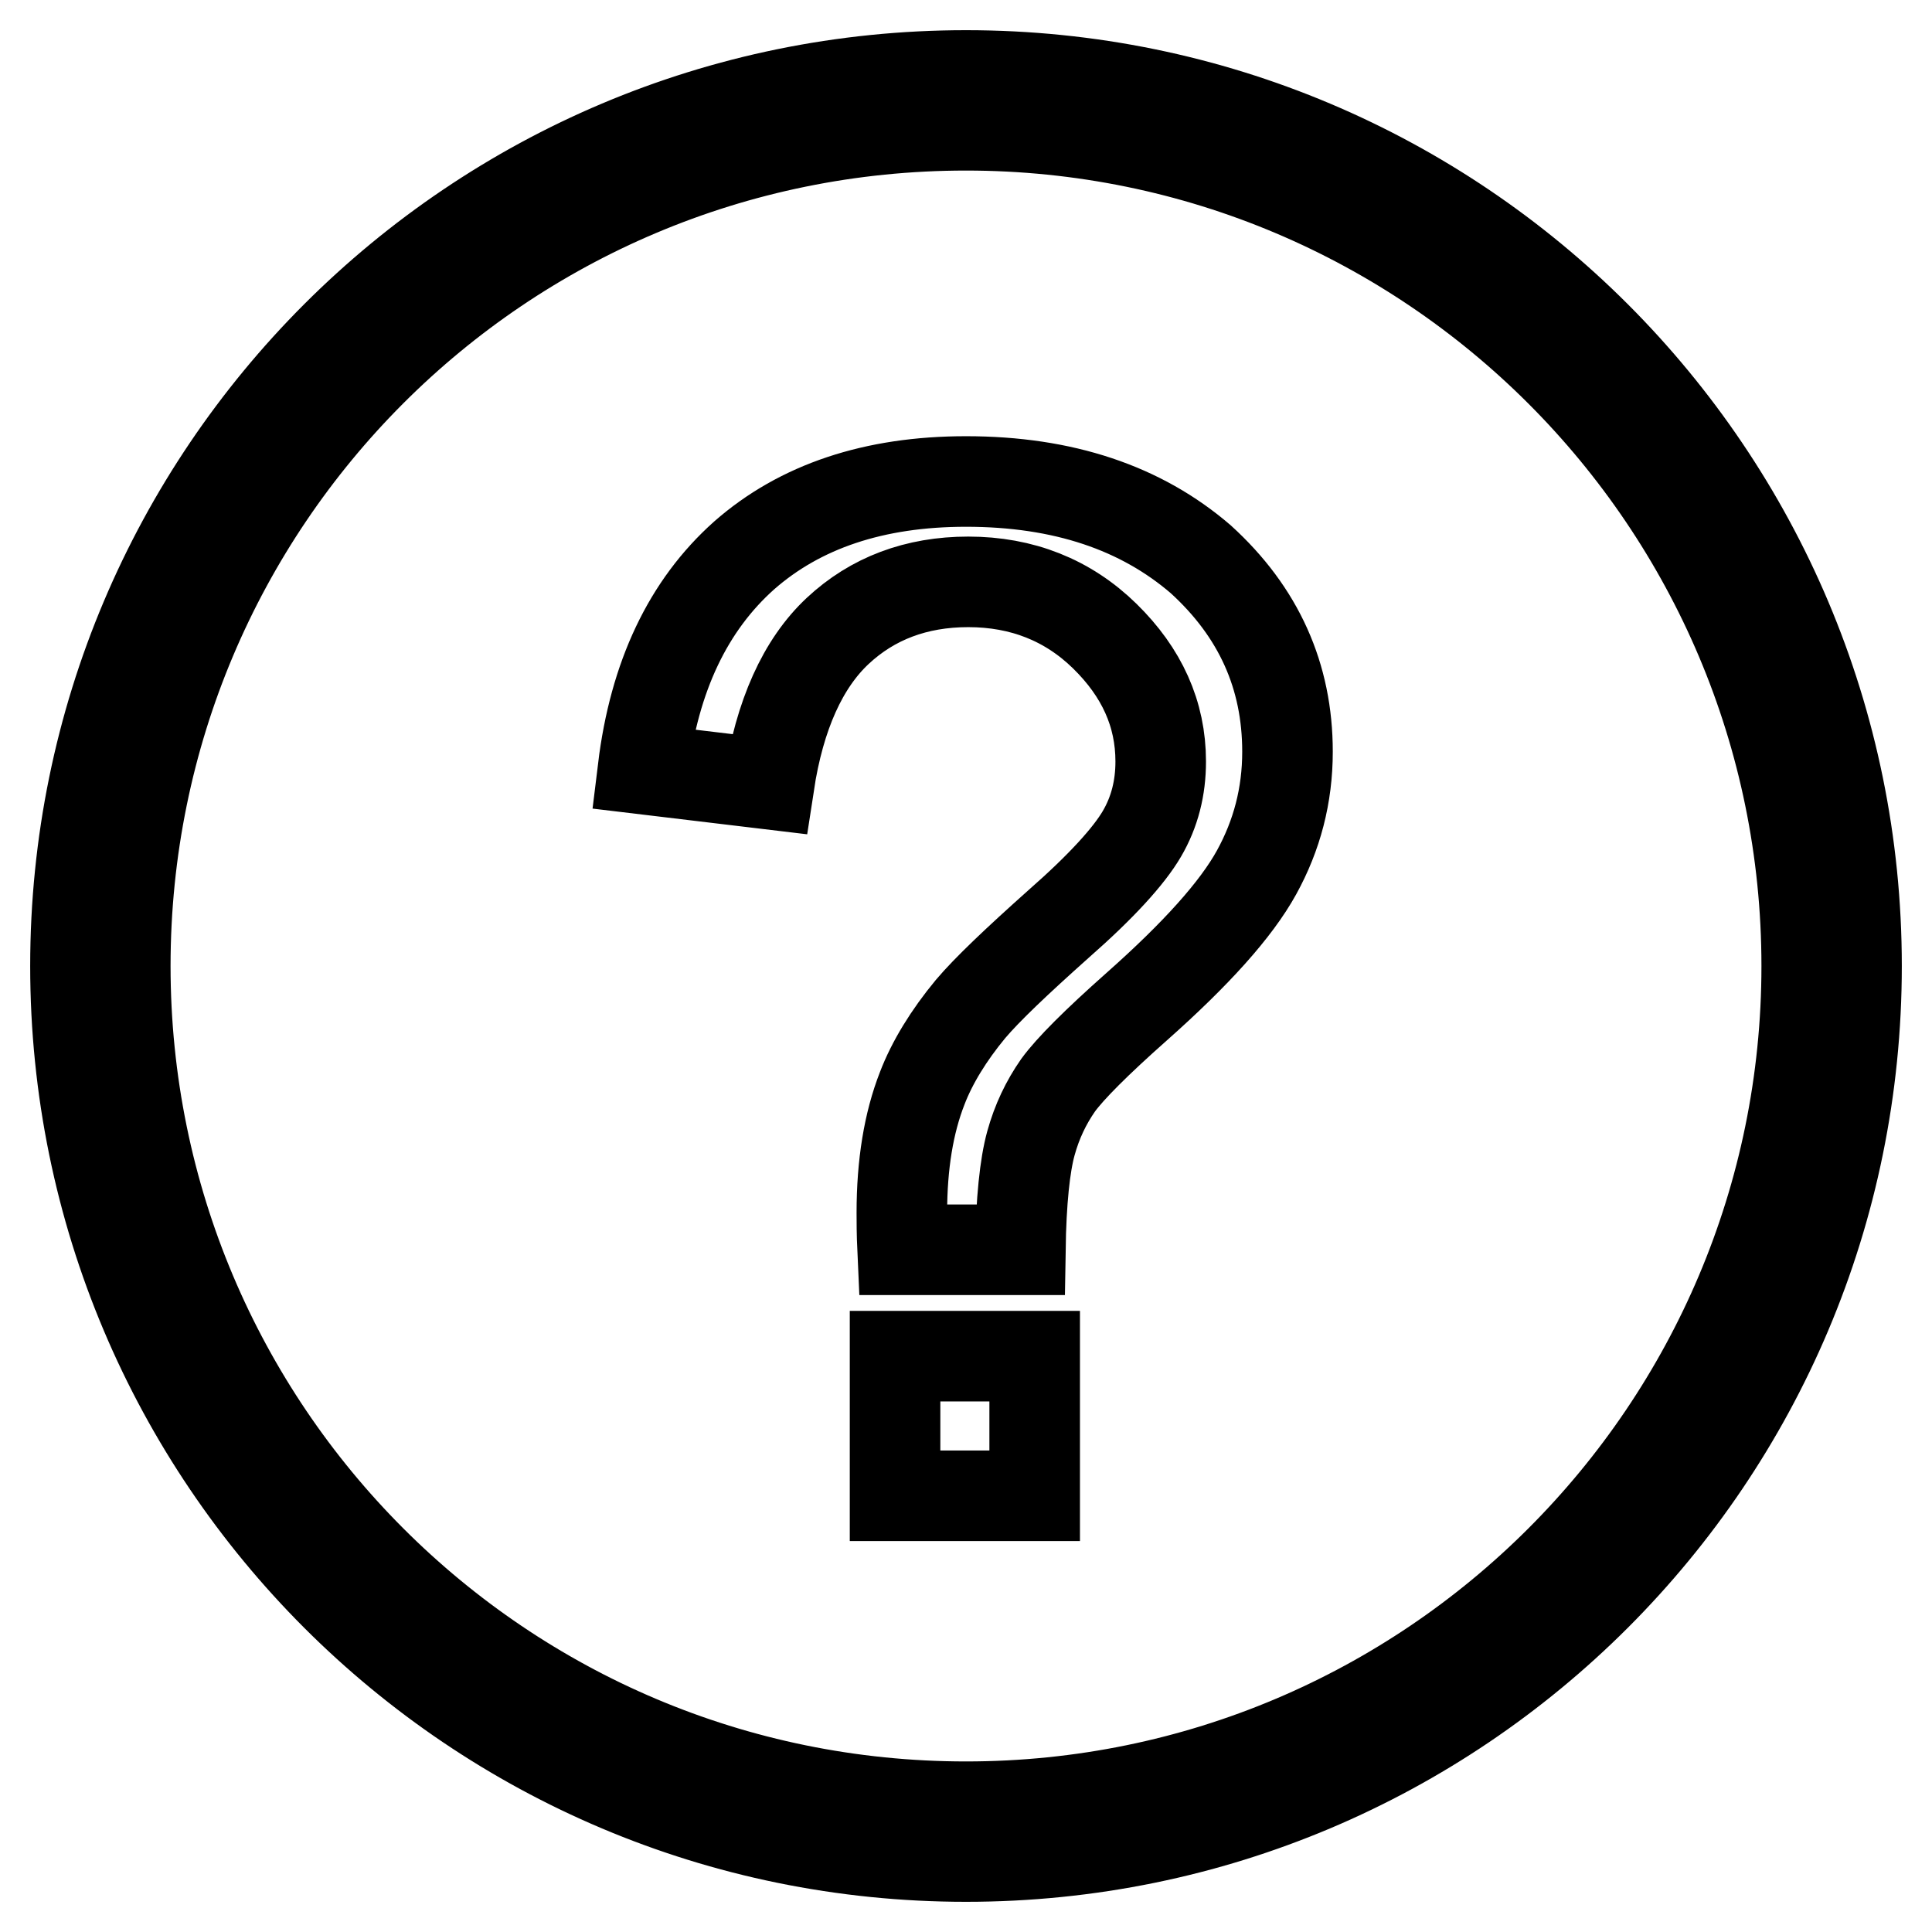 <?xml version="1.0" encoding="utf-8"?>
<!-- Svg Vector Icons : http://www.onlinewebfonts.com/icon -->
<!DOCTYPE svg PUBLIC "-//W3C//DTD SVG 1.1//EN" "http://www.w3.org/Graphics/SVG/1.1/DTD/svg11.dtd">
<svg version="1.1" xmlns="http://www.w3.org/2000/svg" xmlns:xlink="http://www.w3.org/1999/xlink" x="0px" y="0px" viewBox="0 0 256 256" enable-background="new 0 0 256 256" xml:space="preserve">
<g> <path stroke-width="12" fill-opacity="0" stroke="#000000"  d="M128,10C62.8,10,10,62.8,10,128c0,65.2,52.8,118,118,118c65.2,0,118-52.8,118-118C246,62.8,193.2,10,128,10 z M128,239.4c-61.6,0-111.4-49.9-111.4-111.4C16.6,66.4,66.4,16.6,128,16.6c61.5,0,111.4,49.9,111.4,111.4 C239.4,189.5,189.5,239.4,128,239.4z M128,63.8c-12.2,0-22,3.3-29.4,9.8c-7.4,6.6-11.9,16-13.4,28.3l16.7,2 c1.4-9.2,4.5-16,9.1-20.3c4.6-4.3,10.4-6.5,17.3-6.5c7.1,0,13.2,2.4,18.1,7.2c4.9,4.8,7.4,10.3,7.4,16.6c0,3.5-0.8,6.7-2.5,9.6 c-1.7,2.9-5.3,6.9-11,11.9c-5.6,5-9.5,8.7-11.7,11.3c-2.9,3.5-5.1,7.1-6.4,10.5c-1.8,4.6-2.7,10.1-2.7,16.5c0,1.1,0,2.7,0.1,4.9 h15.6c0.1-6.5,0.6-11.2,1.4-14.1c0.8-2.9,2-5.4,3.6-7.7c1.6-2.2,5.1-5.7,10.4-10.4c7.9-7,13.2-12.9,15.9-17.8 c2.7-4.9,4.1-10.2,4.1-16c0-10-3.8-18.5-11.5-25.5C151.2,67.3,140.9,63.8,128,63.8z M118.6,198.2h18.5v-18.5h-18.5V198.2z"/></g>
</svg>